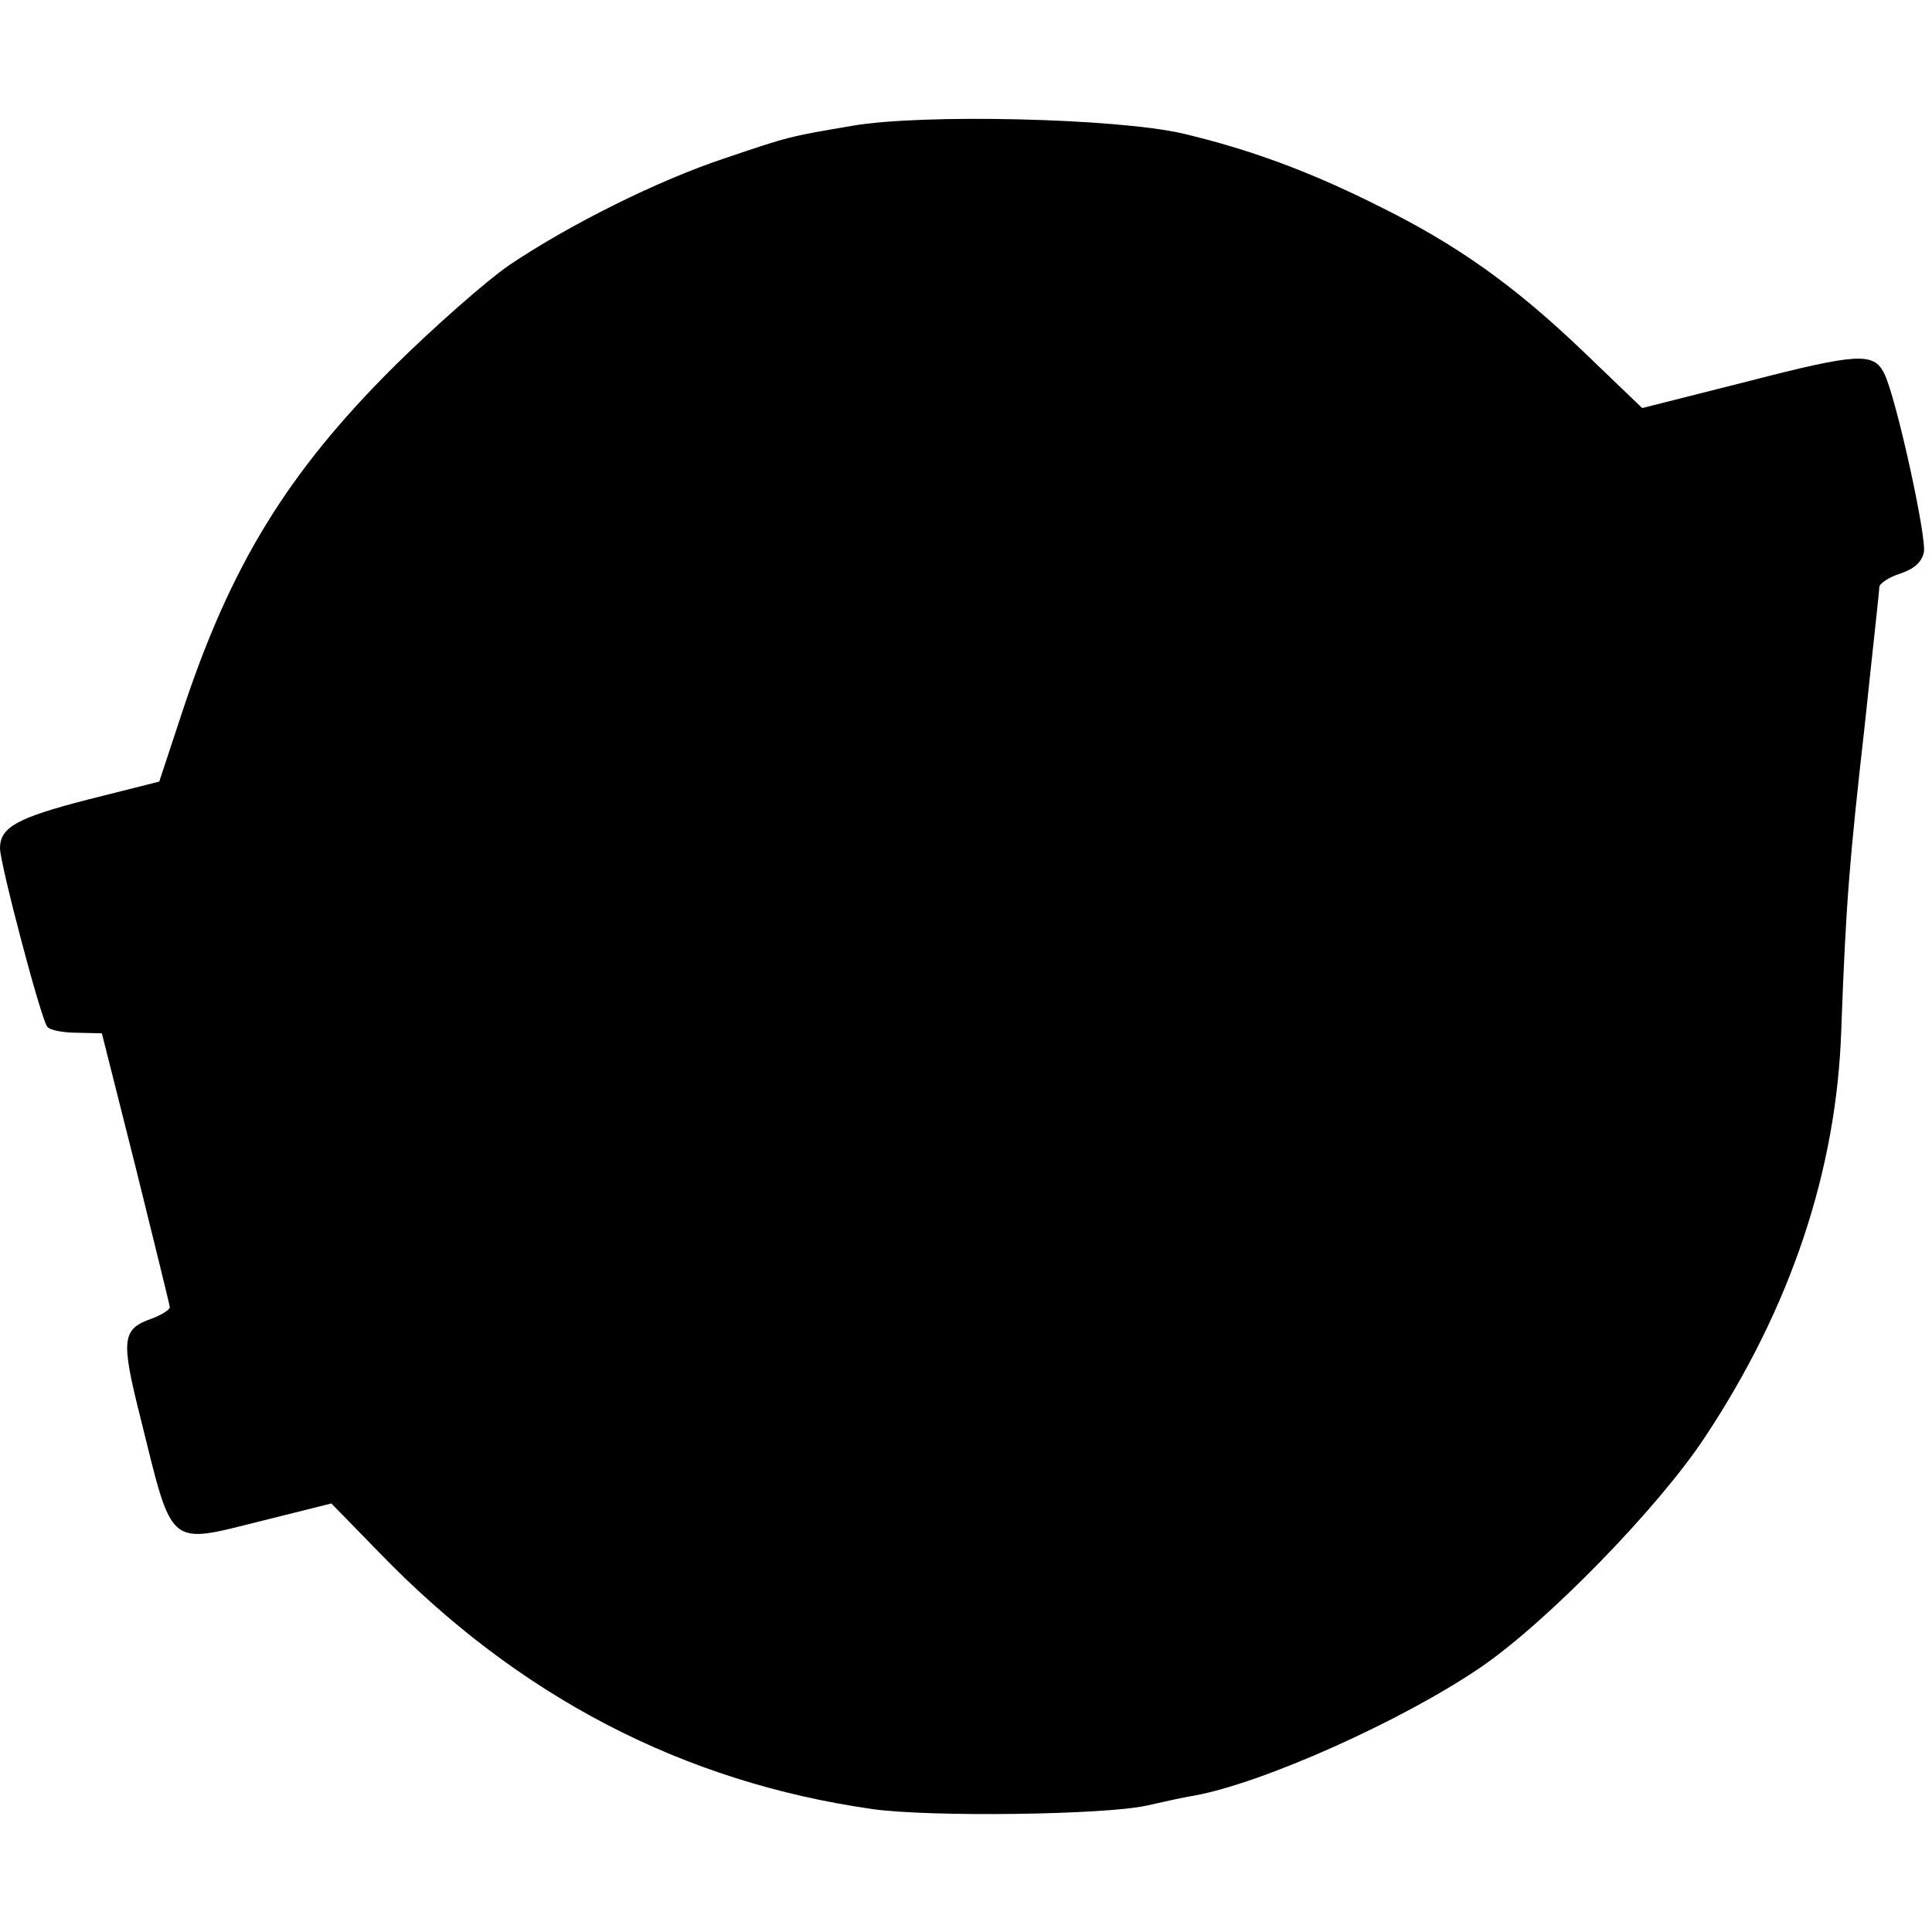 <?xml version="1.0" standalone="no"?>
<!DOCTYPE svg PUBLIC "-//W3C//DTD SVG 20010904//EN"
 "http://www.w3.org/TR/2001/REC-SVG-20010904/DTD/svg10.dtd">
<svg version="1.0" xmlns="http://www.w3.org/2000/svg"
 width="330pt" height="330pt" viewBox="0 0 330 330"
 preserveAspectRatio="xMidYMid meet">
<g transform="translate(0,330) scale(0.1,-0.1)"
fill="#000000" stroke="none">
<path d="M1455 3085 c-106 -18 -107 -18 -216 -55 -115 -38 -265 -113 -368
-182 -42 -29 -130 -107 -197 -173 -184 -183 -281 -342 -364 -595 l-38 -115
-123 -31 c-120 -31 -149 -47 -149 -83 0 -26 71 -296 81 -305 5 -6 28 -10 51
-10 l42 -1 58 -230 c31 -126 58 -234 58 -238 0 -4 -14 -13 -30 -19 -52 -18
-54 -35 -20 -170 56 -226 45 -216 210 -175 l116 29 80 -82 c239 -248 521 -394
844 -440 98 -14 398 -10 469 6 31 7 67 15 81 17 116 21 354 127 489 219 114
78 304 273 383 393 146 220 225 455 233 695 8 218 14 290 40 520 13 124 25
230 25 237 0 6 16 17 35 23 24 8 37 19 41 36 6 23 -48 269 -68 307 -18 35 -45
34 -231 -14 l-182 -46 -100 96 c-118 113 -216 183 -352 250 -118 59 -219 96
-333 123 -113 26 -445 34 -565 13z"/>
</g>
</svg>
